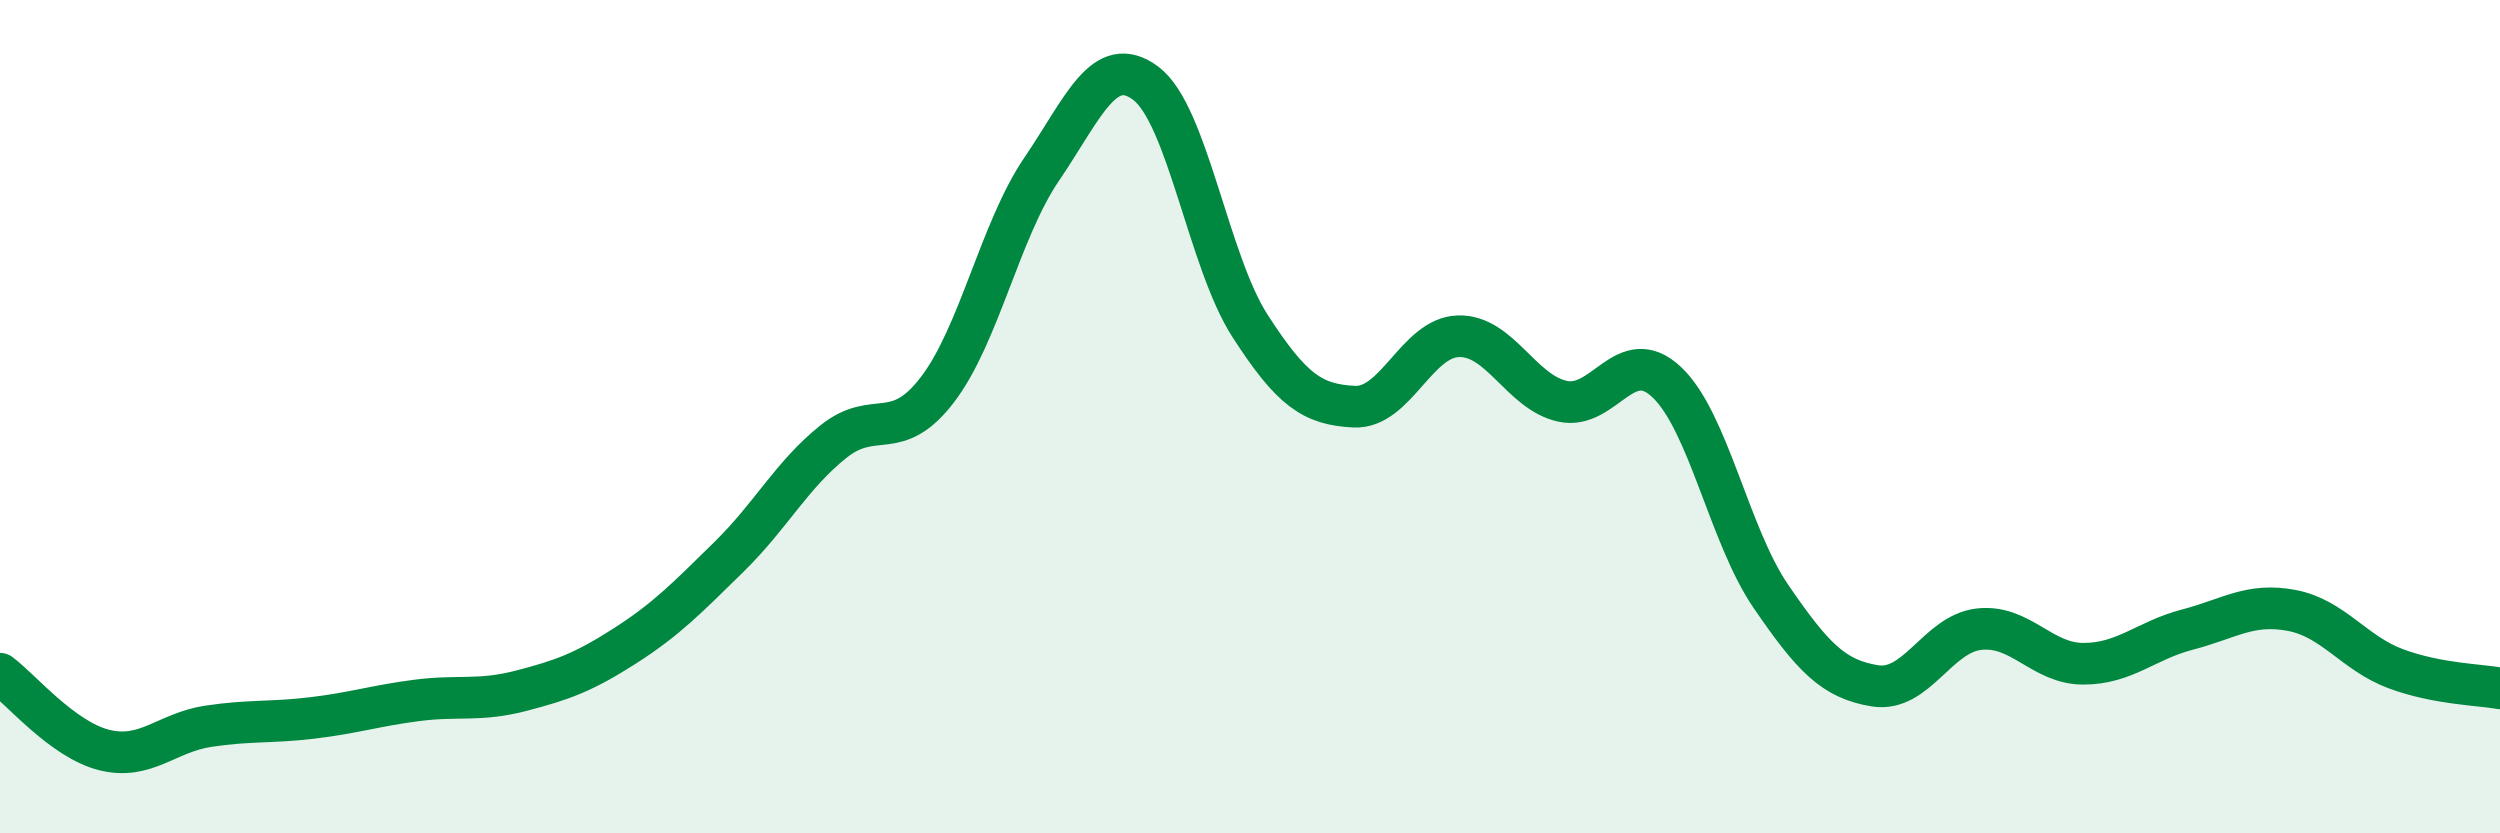 
    <svg width="60" height="20" viewBox="0 0 60 20" xmlns="http://www.w3.org/2000/svg">
      <path
        d="M 0,16.17 C 0.5,16.54 1.5,17.75 2.5,18 C 3.5,18.25 4,17.58 5,17.43 C 6,17.28 6.5,17.35 7.5,17.23 C 8.5,17.11 9,16.94 10,16.81 C 11,16.68 11.5,16.84 12.5,16.58 C 13.5,16.32 14,16.14 15,15.5 C 16,14.86 16.5,14.34 17.5,13.36 C 18.5,12.38 19,11.4 20,10.6 C 21,9.8 21.5,10.66 22.5,9.35 C 23.5,8.04 24,5.53 25,4.06 C 26,2.59 26.5,1.25 27.5,2 C 28.5,2.75 29,6.27 30,7.82 C 31,9.37 31.5,9.71 32.5,9.76 C 33.5,9.81 34,8.1 35,8.07 C 36,8.04 36.5,9.41 37.5,9.63 C 38.5,9.85 39,8.23 40,9.17 C 41,10.11 41.5,12.85 42.5,14.31 C 43.5,15.77 44,16.3 45,16.46 C 46,16.62 46.5,15.21 47.5,15.1 C 48.5,14.99 49,15.93 50,15.93 C 51,15.93 51.5,15.37 52.5,15.11 C 53.5,14.85 54,14.46 55,14.65 C 56,14.84 56.5,15.68 57.5,16.05 C 58.5,16.42 59.5,16.43 60,16.52L60 20L0 20Z"
        fill="#008740"
        opacity="0.1"
        stroke-linecap="round"
        stroke-linejoin="round"
      />
      <path
        d="M 0,16.17 C 0.5,16.54 1.5,17.75 2.5,18 C 3.5,18.25 4,17.58 5,17.43 C 6,17.28 6.5,17.35 7.5,17.23 C 8.5,17.11 9,16.94 10,16.81 C 11,16.68 11.5,16.84 12.5,16.58 C 13.5,16.32 14,16.14 15,15.5 C 16,14.86 16.5,14.34 17.5,13.36 C 18.5,12.38 19,11.4 20,10.6 C 21,9.8 21.5,10.66 22.5,9.35 C 23.5,8.04 24,5.53 25,4.06 C 26,2.59 26.5,1.25 27.5,2 C 28.5,2.75 29,6.27 30,7.82 C 31,9.37 31.5,9.71 32.5,9.76 C 33.5,9.81 34,8.1 35,8.07 C 36,8.04 36.5,9.41 37.5,9.63 C 38.5,9.85 39,8.23 40,9.17 C 41,10.11 41.5,12.85 42.5,14.31 C 43.5,15.77 44,16.3 45,16.46 C 46,16.62 46.5,15.21 47.5,15.1 C 48.5,14.99 49,15.93 50,15.93 C 51,15.93 51.5,15.37 52.5,15.11 C 53.5,14.85 54,14.46 55,14.65 C 56,14.84 56.5,15.68 57.5,16.05 C 58.5,16.42 59.5,16.43 60,16.52"
        stroke="#008740"
        stroke-width="1"
        fill="none"
        stroke-linecap="round"
        stroke-linejoin="round"
      />
    </svg>
  